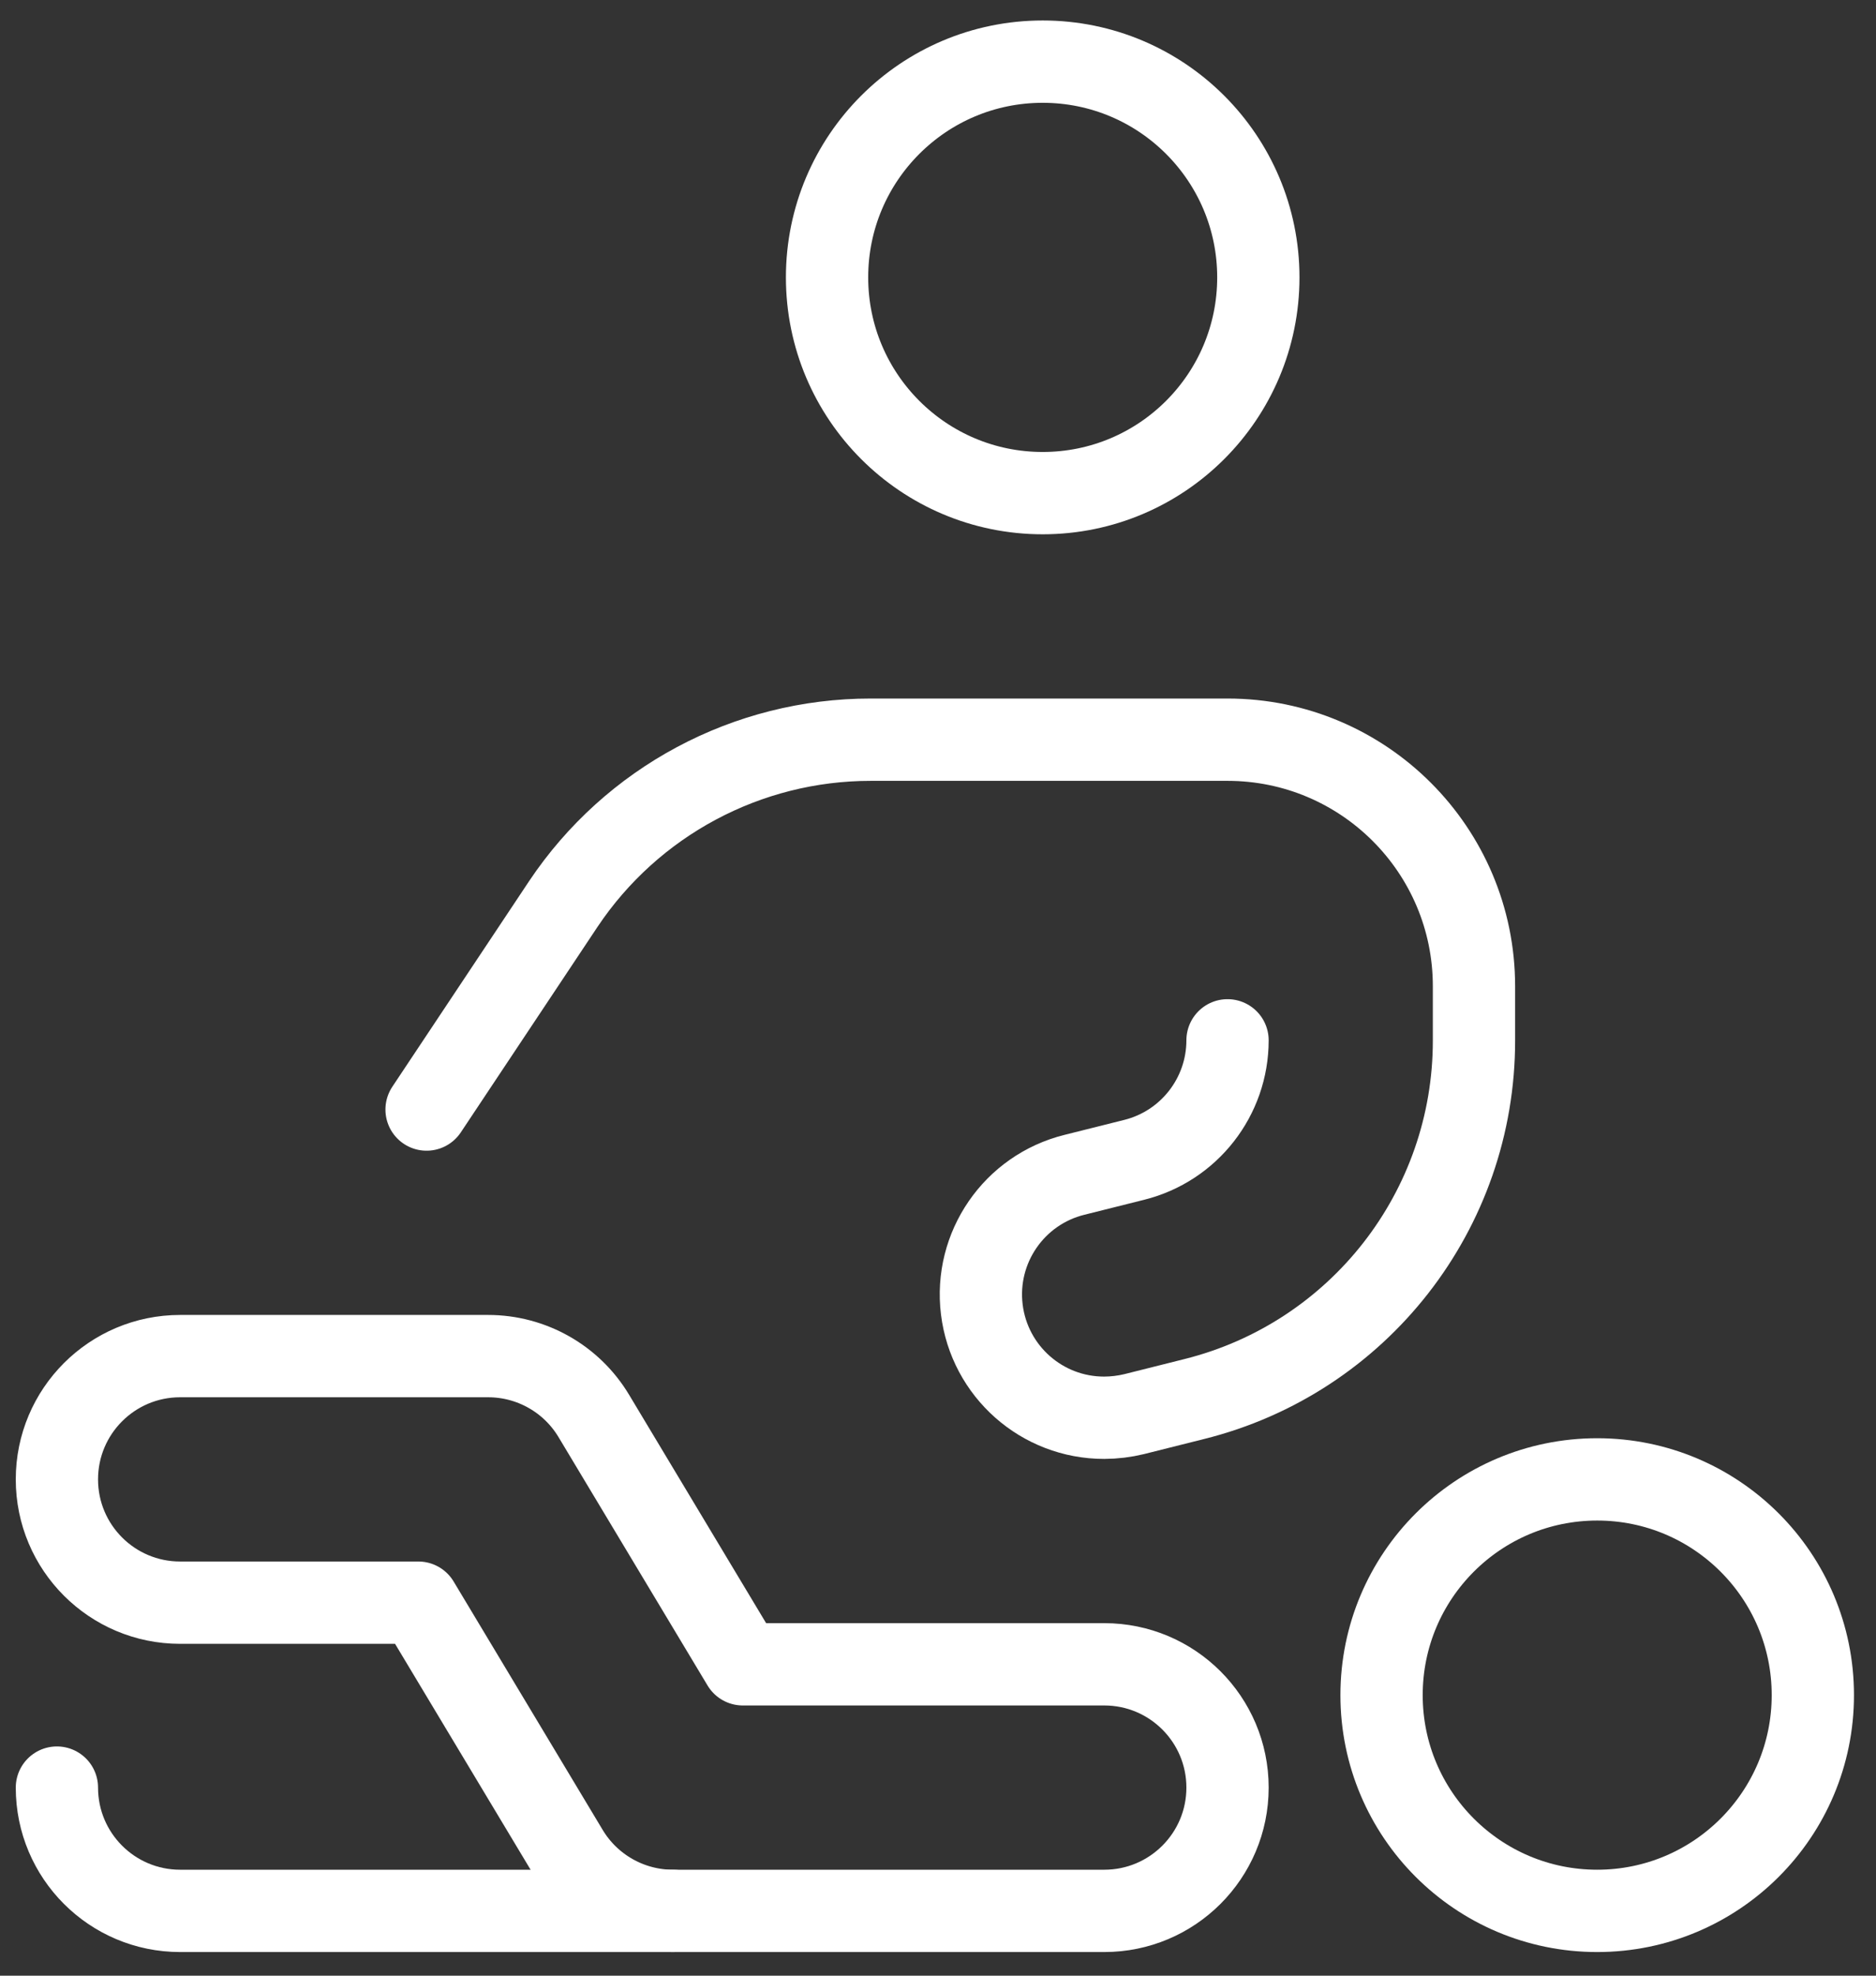 <svg width="57" height="60" viewBox="0 0 57 60" fill="none" xmlns="http://www.w3.org/2000/svg">
<rect x="0" y="0" width="57" height="60" fill="#333333" stroke="none"/>
<circle cx="31.681" cy="8.424" r="6.552" stroke="white" stroke-width="2.5" stroke-linecap="round" stroke-linejoin="round"/>
<circle cx="48.529" cy="51.48" r="6.552" stroke="white" stroke-width="2.5" stroke-linecap="round" stroke-linejoin="round"/>
<path fill-rule="evenodd" clip-rule="evenodd" d="M33.553 58.032H20.448C19.134 58.032 17.915 57.342 17.239 56.215L12.711 48.672H5.473C3.405 48.672 1.729 46.996 1.729 44.928C1.729 42.86 3.405 41.184 5.473 41.184H14.832C16.147 41.184 17.366 41.874 18.042 43.001L22.57 50.544H33.553C35.62 50.544 37.297 52.22 37.297 54.288C37.297 56.356 35.62 58.032 33.553 58.032Z" stroke="white" stroke-width="2.5" stroke-linecap="round" stroke-linejoin="round"/>
<path d="M20.448 58.032H5.473C3.405 58.032 1.729 56.356 1.729 54.288" stroke="white" stroke-width="2.5" stroke-linecap="round" stroke-linejoin="round"/>
<path d="M37.297 31.594C37.296 33.31 36.128 34.806 34.464 35.223L32.647 35.678C30.809 36.133 29.601 37.888 29.831 39.767C30.061 41.646 31.657 43.058 33.55 43.056C33.856 43.055 34.161 43.018 34.459 42.946L36.281 42.489C41.283 41.243 44.791 36.749 44.785 31.594V29.952C44.785 25.816 41.432 22.464 37.297 22.464H26.459C22.706 22.462 19.2 24.335 17.114 27.456L12.961 33.696" stroke="white" stroke-width="2.5" stroke-linecap="round" stroke-linejoin="round"/>
</svg>
